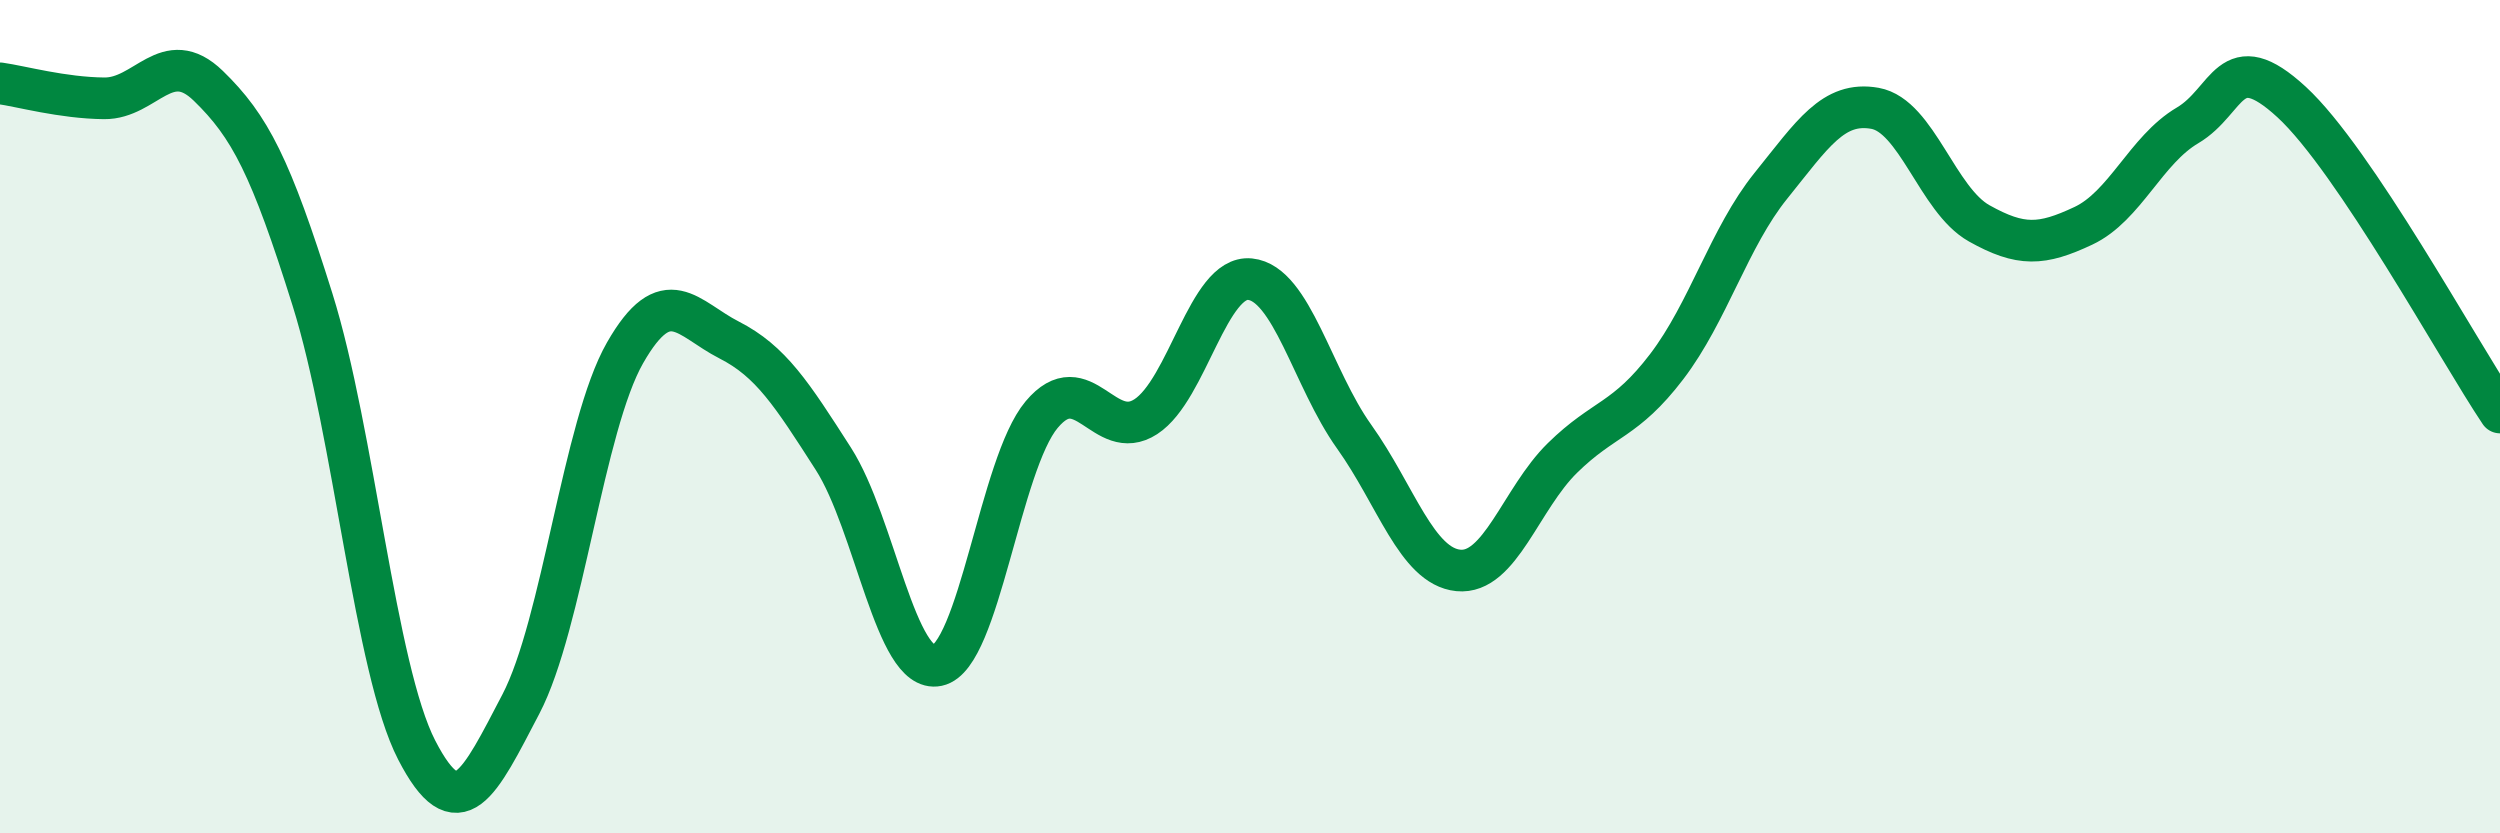 
    <svg width="60" height="20" viewBox="0 0 60 20" xmlns="http://www.w3.org/2000/svg">
      <path
        d="M 0,2 C 0.5,2.07 1.5,2.35 2.5,2.36 C 3.5,2.37 4,1.09 5,2.06 C 6,3.03 6.5,4 7.5,7.19 C 8.5,10.38 9,16.06 10,18 C 11,19.94 11.5,18.81 12.5,16.9 C 13.5,14.99 14,10.22 15,8.47 C 16,6.72 16.5,7.65 17.5,8.16 C 18.5,8.67 19,9.45 20,11.01 C 21,12.57 21.5,16.18 22.5,15.97 C 23.5,15.76 24,11.14 25,9.95 C 26,8.76 26.5,10.65 27.5,10 C 28.5,9.35 29,6.6 30,6.7 C 31,6.8 31.5,9.08 32.5,10.48 C 33.5,11.88 34,13.59 35,13.69 C 36,13.79 36.5,11.97 37.5,10.99 C 38.5,10.01 39,10.11 40,8.8 C 41,7.49 41.5,5.7 42.5,4.46 C 43.5,3.22 44,2.42 45,2.6 C 46,2.78 46.5,4.8 47.5,5.36 C 48.5,5.92 49,5.89 50,5.42 C 51,4.95 51.5,3.6 52.5,3.01 C 53.5,2.42 53.5,1.07 55,2.45 C 56.5,3.83 59,8.41 60,9.9L60 20L0 20Z"
        fill="#008740"
        opacity="0.1"
        stroke-linecap="round"
        stroke-linejoin="round"
      />
      <path
        d="M 0,2 C 0.5,2.07 1.5,2.35 2.5,2.36 C 3.5,2.37 4,1.09 5,2.06 C 6,3.03 6.5,4 7.5,7.19 C 8.5,10.38 9,16.06 10,18 C 11,19.94 11.5,18.81 12.5,16.9 C 13.5,14.99 14,10.22 15,8.47 C 16,6.72 16.5,7.65 17.5,8.16 C 18.5,8.67 19,9.45 20,11.01 C 21,12.57 21.5,16.18 22.5,15.97 C 23.5,15.76 24,11.14 25,9.95 C 26,8.76 26.5,10.65 27.5,10 C 28.5,9.35 29,6.6 30,6.7 C 31,6.8 31.5,9.08 32.5,10.48 C 33.5,11.88 34,13.59 35,13.69 C 36,13.79 36.5,11.97 37.5,10.99 C 38.5,10.01 39,10.11 40,8.8 C 41,7.49 41.5,5.7 42.5,4.46 C 43.5,3.22 44,2.42 45,2.6 C 46,2.78 46.5,4.8 47.5,5.36 C 48.5,5.92 49,5.89 50,5.42 C 51,4.95 51.5,3.6 52.5,3.01 C 53.5,2.42 53.5,1.07 55,2.45 C 56.5,3.83 59,8.41 60,9.9"
        stroke="#008740"
        stroke-width="1"
        fill="none"
        stroke-linecap="round"
        stroke-linejoin="round"
      />
    </svg>
  